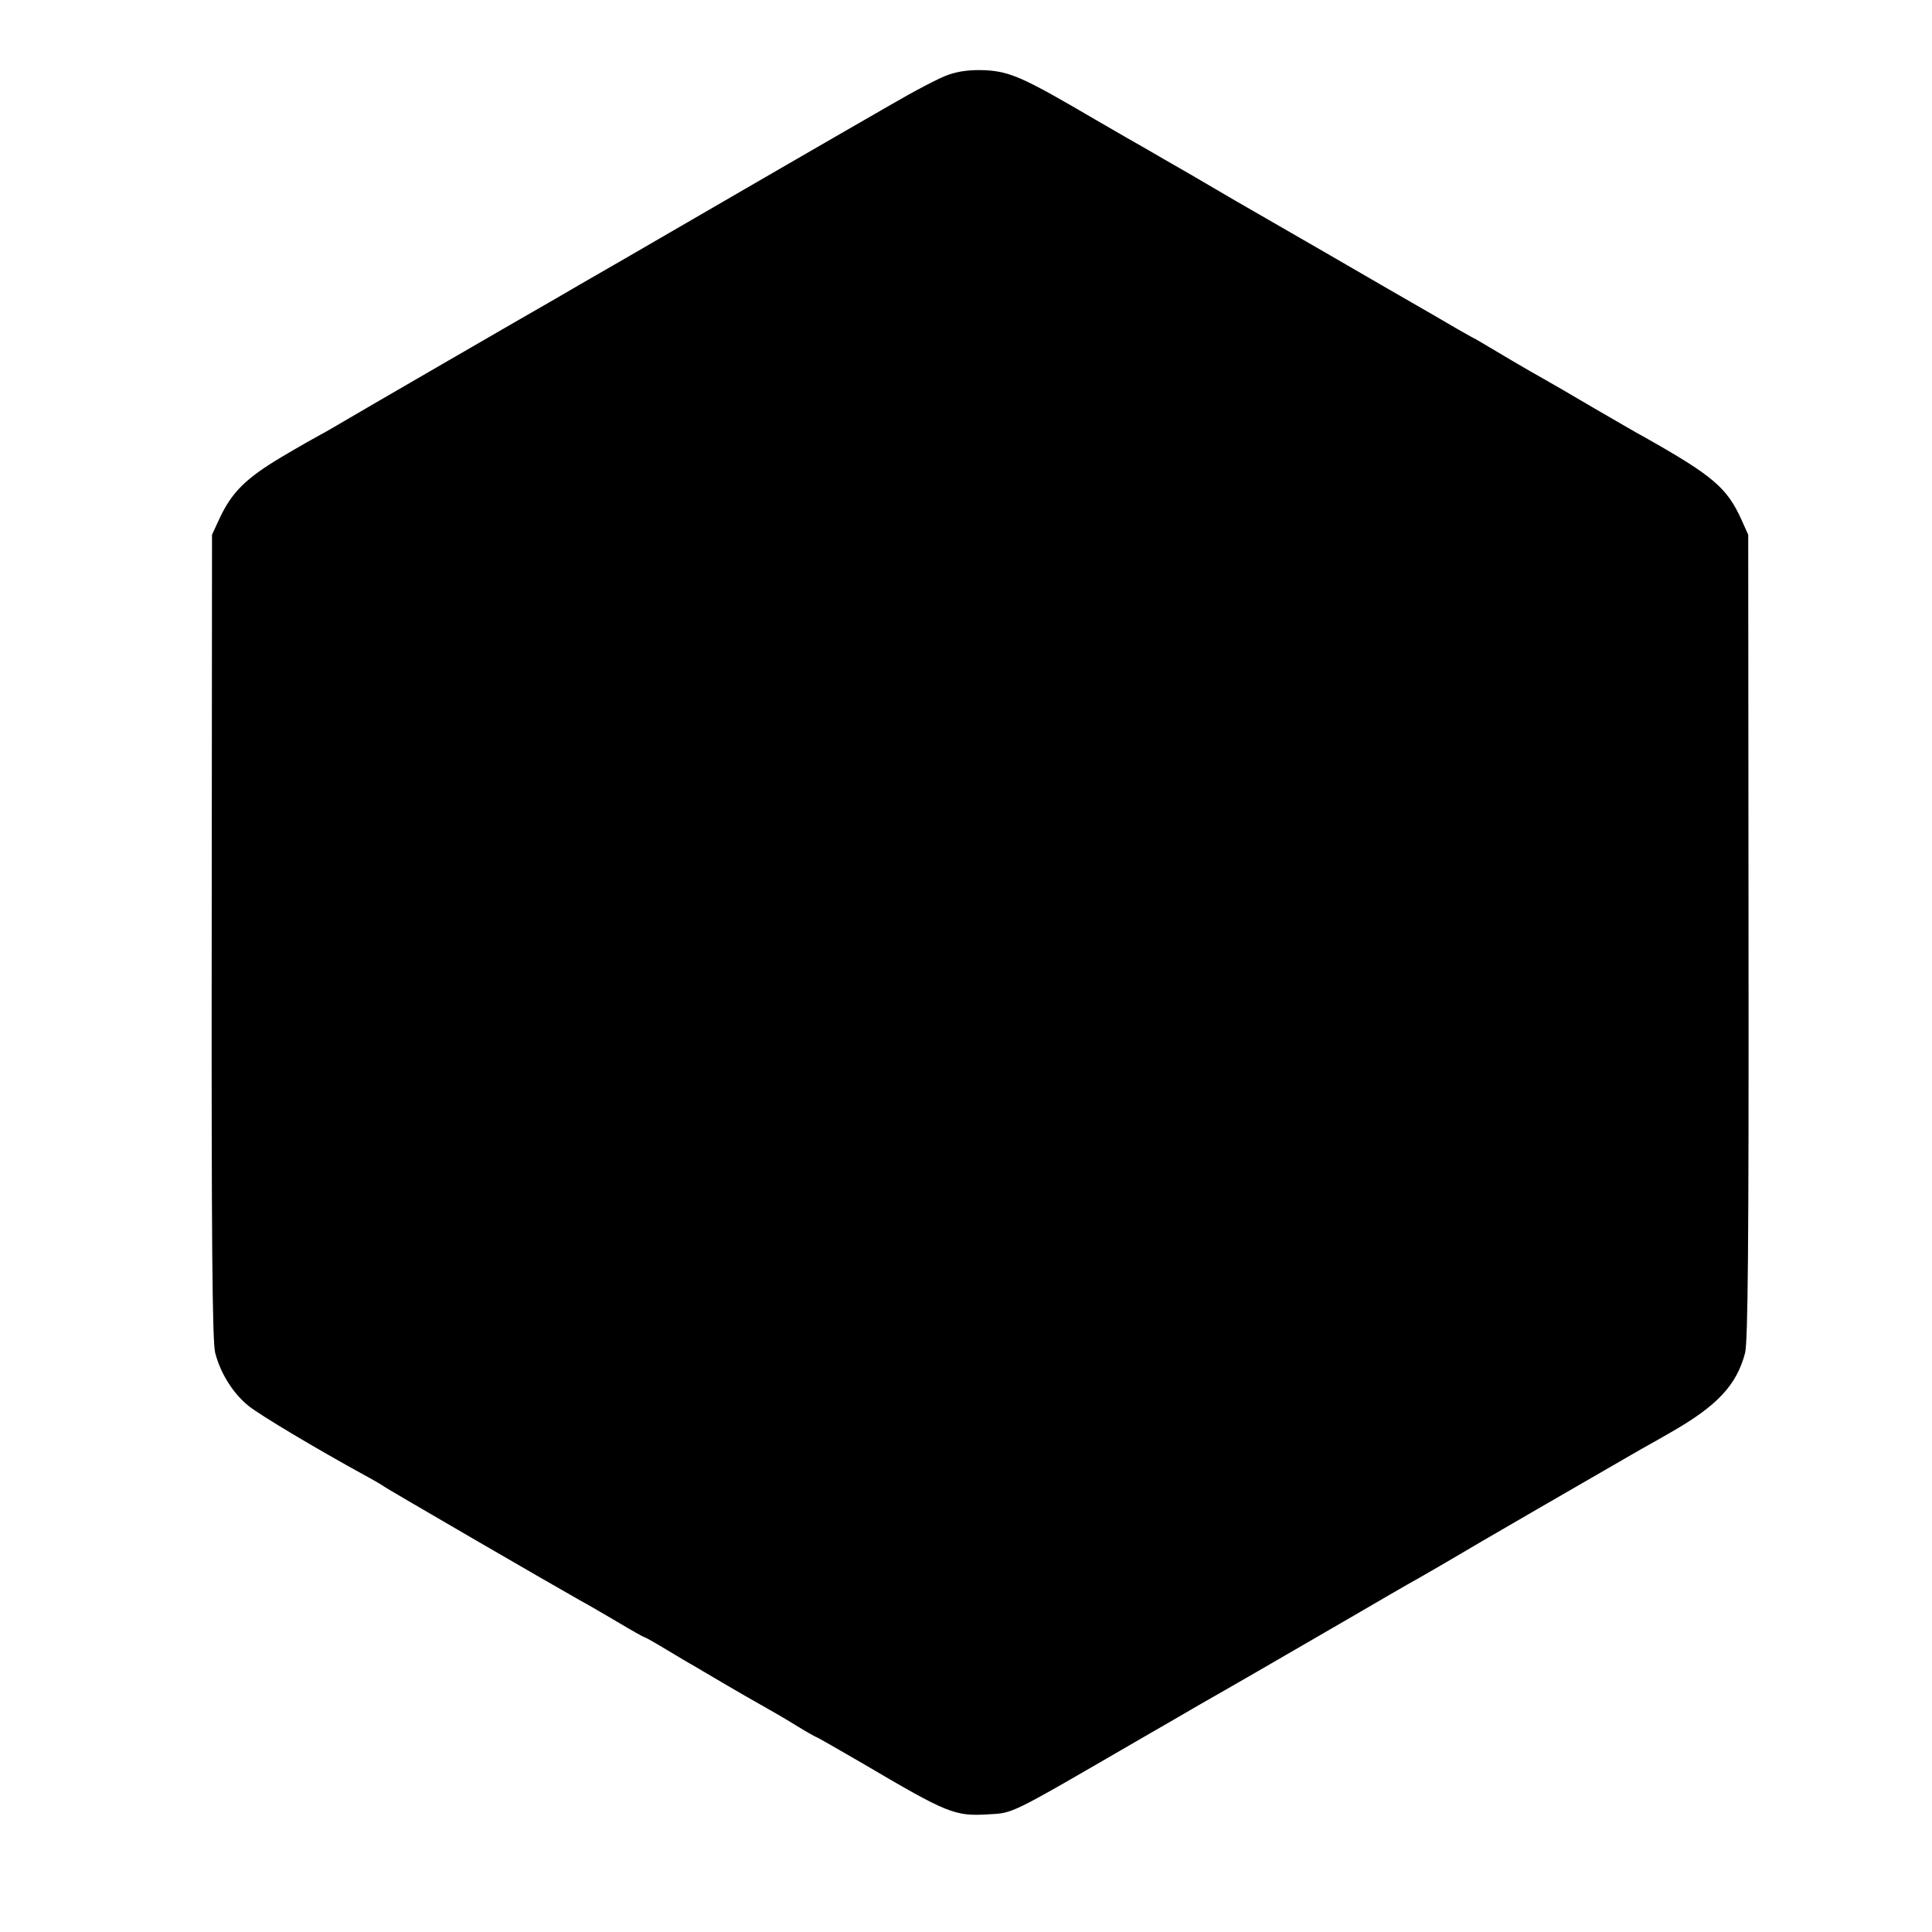 <?xml version="1.0" standalone="no"?>
<!DOCTYPE svg PUBLIC "-//W3C//DTD SVG 20010904//EN"
 "http://www.w3.org/TR/2001/REC-SVG-20010904/DTD/svg10.dtd">
<svg version="1.0" xmlns="http://www.w3.org/2000/svg"
 width="616pt" height="616pt" viewBox="0 0 616 616"
 preserveAspectRatio="xMidYMid meet">
<g transform="translate(0,616) scale(0.1,-0.1)"
fill="#000000" stroke="none">
<path d="M3025 5922 c-28 -9 -113 -54 -190 -99 -77 -44 -255 -147 -395 -228
-140 -81 -340 -197 -445 -258 -104 -60 -205 -118 -223 -129 -67 -38 -668 -386
-706 -409 -17 -10 -38 -22 -46 -26 -8 -4 -63 -35 -122 -70 -114 -68 -159 -112
-199 -198 l-23 -50 -1 -1280 c-1 -973 2 -1291 11 -1328 17 -66 57 -130 107
-170 36 -29 215 -136 372 -222 28 -15 55 -31 60 -35 9 -7 522 -305 625 -363
19 -10 72 -41 118 -68 45 -27 84 -49 87 -49 2 0 34 -18 72 -41 37 -22 75 -45
83 -49 8 -5 51 -30 95 -56 44 -26 100 -58 125 -72 25 -14 74 -42 109 -64 34
-21 65 -38 67 -38 1 0 68 -38 147 -84 268 -158 291 -167 396 -161 84 5 62 -6
486 240 55 32 141 81 190 110 90 51 230 132 485 280 74 43 173 101 220 127 47
27 92 53 100 58 39 24 492 286 600 348 19 11 63 35 97 55 149 85 210 151 237
253 9 38 12 340 11 1329 l-1 1280 -22 49 c-46 101 -90 139 -312 264 -19 10
-91 52 -160 92 -68 40 -140 82 -160 93 -35 19 -157 91 -195 114 -11 7 -26 15
-34 19 -8 4 -64 36 -125 72 -61 35 -217 125 -346 200 -282 162 -319 184 -435
252 -49 28 -108 62 -130 75 -22 12 -96 55 -165 95 -225 132 -268 151 -346 156
-48 2 -84 -2 -119 -14z"/>
</g>
</svg>
